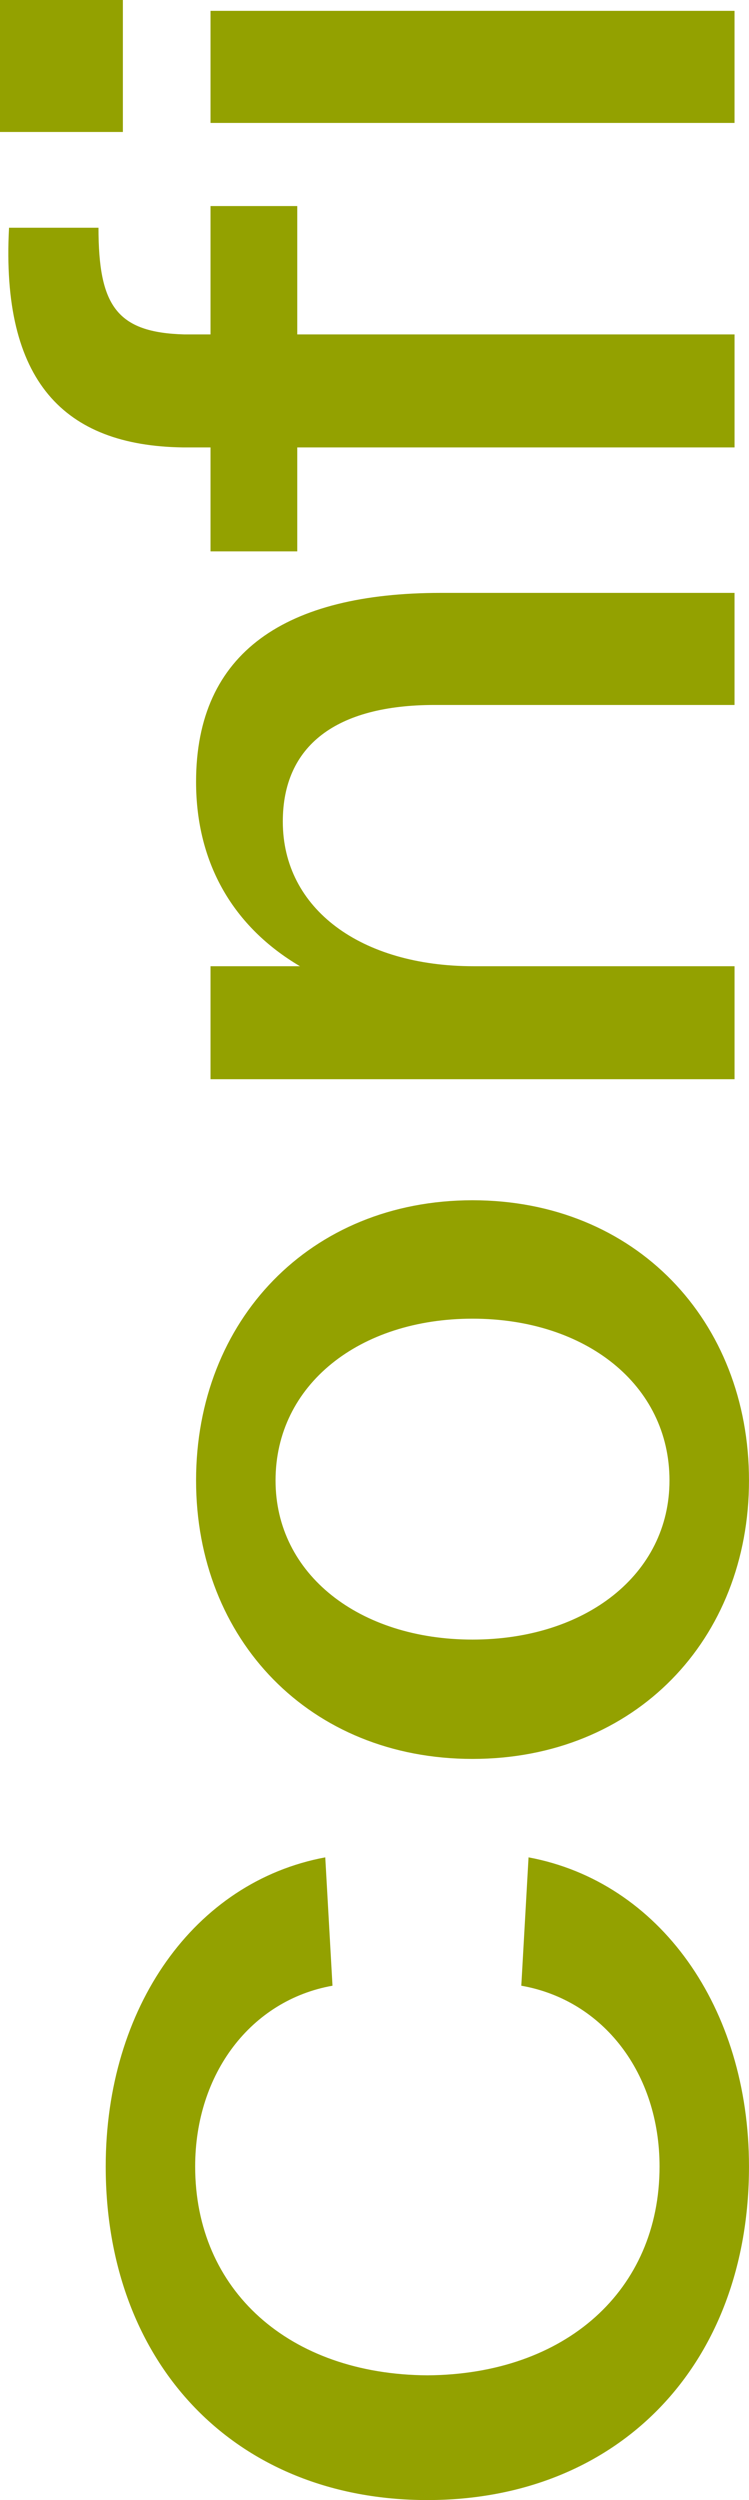 <?xml version="1.0" encoding="utf-8"?>
<!-- Generator: Adobe Illustrator 23.1.1, SVG Export Plug-In . SVG Version: 6.00 Build 0)  -->
<svg version="1.1" id="Ebene_1" xmlns="http://www.w3.org/2000/svg" xmlns:xlink="http://www.w3.org/1999/xlink" x="0px" y="0px"
	 width="47.259px" height="157.66px" viewBox="0 0 47.259 157.66" enable-background="new 0 0 47.259 157.66" xml:space="preserve">
<g>
	<path fill="#93A100" d="M26.965,157.66c-12.086,0-20.295-8.551-20.295-21.035c0-10.033,5.587-17.957,13.853-19.496l0.456,8.095
		c-5.131,0.912-8.665,5.53-8.665,11.401c0,7.811,5.929,13.111,14.651,13.169c8.722-0.058,14.65-5.358,14.65-13.169
		c0-5.871-3.534-10.489-8.723-11.401l0.457-8.095c8.266,1.539,13.909,9.463,13.909,19.496
		C47.259,149.109,39.05,157.66,26.965,157.66z"/>
	<path fill="#93A100" d="M29.814,110.922c-10.261,0-17.443-7.525-17.443-17.559c0-10.09,7.183-17.672,17.443-17.672
		c10.262,0,17.444,7.582,17.444,17.672C47.259,103.396,40.076,110.922,29.814,110.922z M29.814,83.159
		c-7.126,0-12.428,4.161-12.428,10.204c0,5.929,5.302,10.033,12.428,10.033s12.428-4.104,12.428-10.033
		C42.242,87.32,36.94,83.159,29.814,83.159z"/>
	<path fill="#93A100" d="M13.283,68.058v-7.126h5.644c-4.162-2.451-6.556-6.441-6.556-11.629c0-8.209,5.7-11.914,15.448-11.914
		h18.527v7.068H27.42c-6.213,0-9.576,2.565-9.576,7.354c0,5.53,4.959,9.121,12.028,9.121h16.475v7.126H13.283z"/>
	<path fill="#93A100" d="M18.756,28.215v6.556h-5.473v-6.556h-1.768C4.048,28.101,0.057,24.054,0.57,14.362h5.644
		c0,4.902,1.14,6.612,5.416,6.727h1.653v-8.095h5.473v8.095h27.591v7.126H18.756z"/>
	<path fill="#93A100" d="M0,8.323V0h7.753v8.323H0z M13.283,7.753V0.684h33.063v7.069H13.283z"/>
</g>
</svg>
